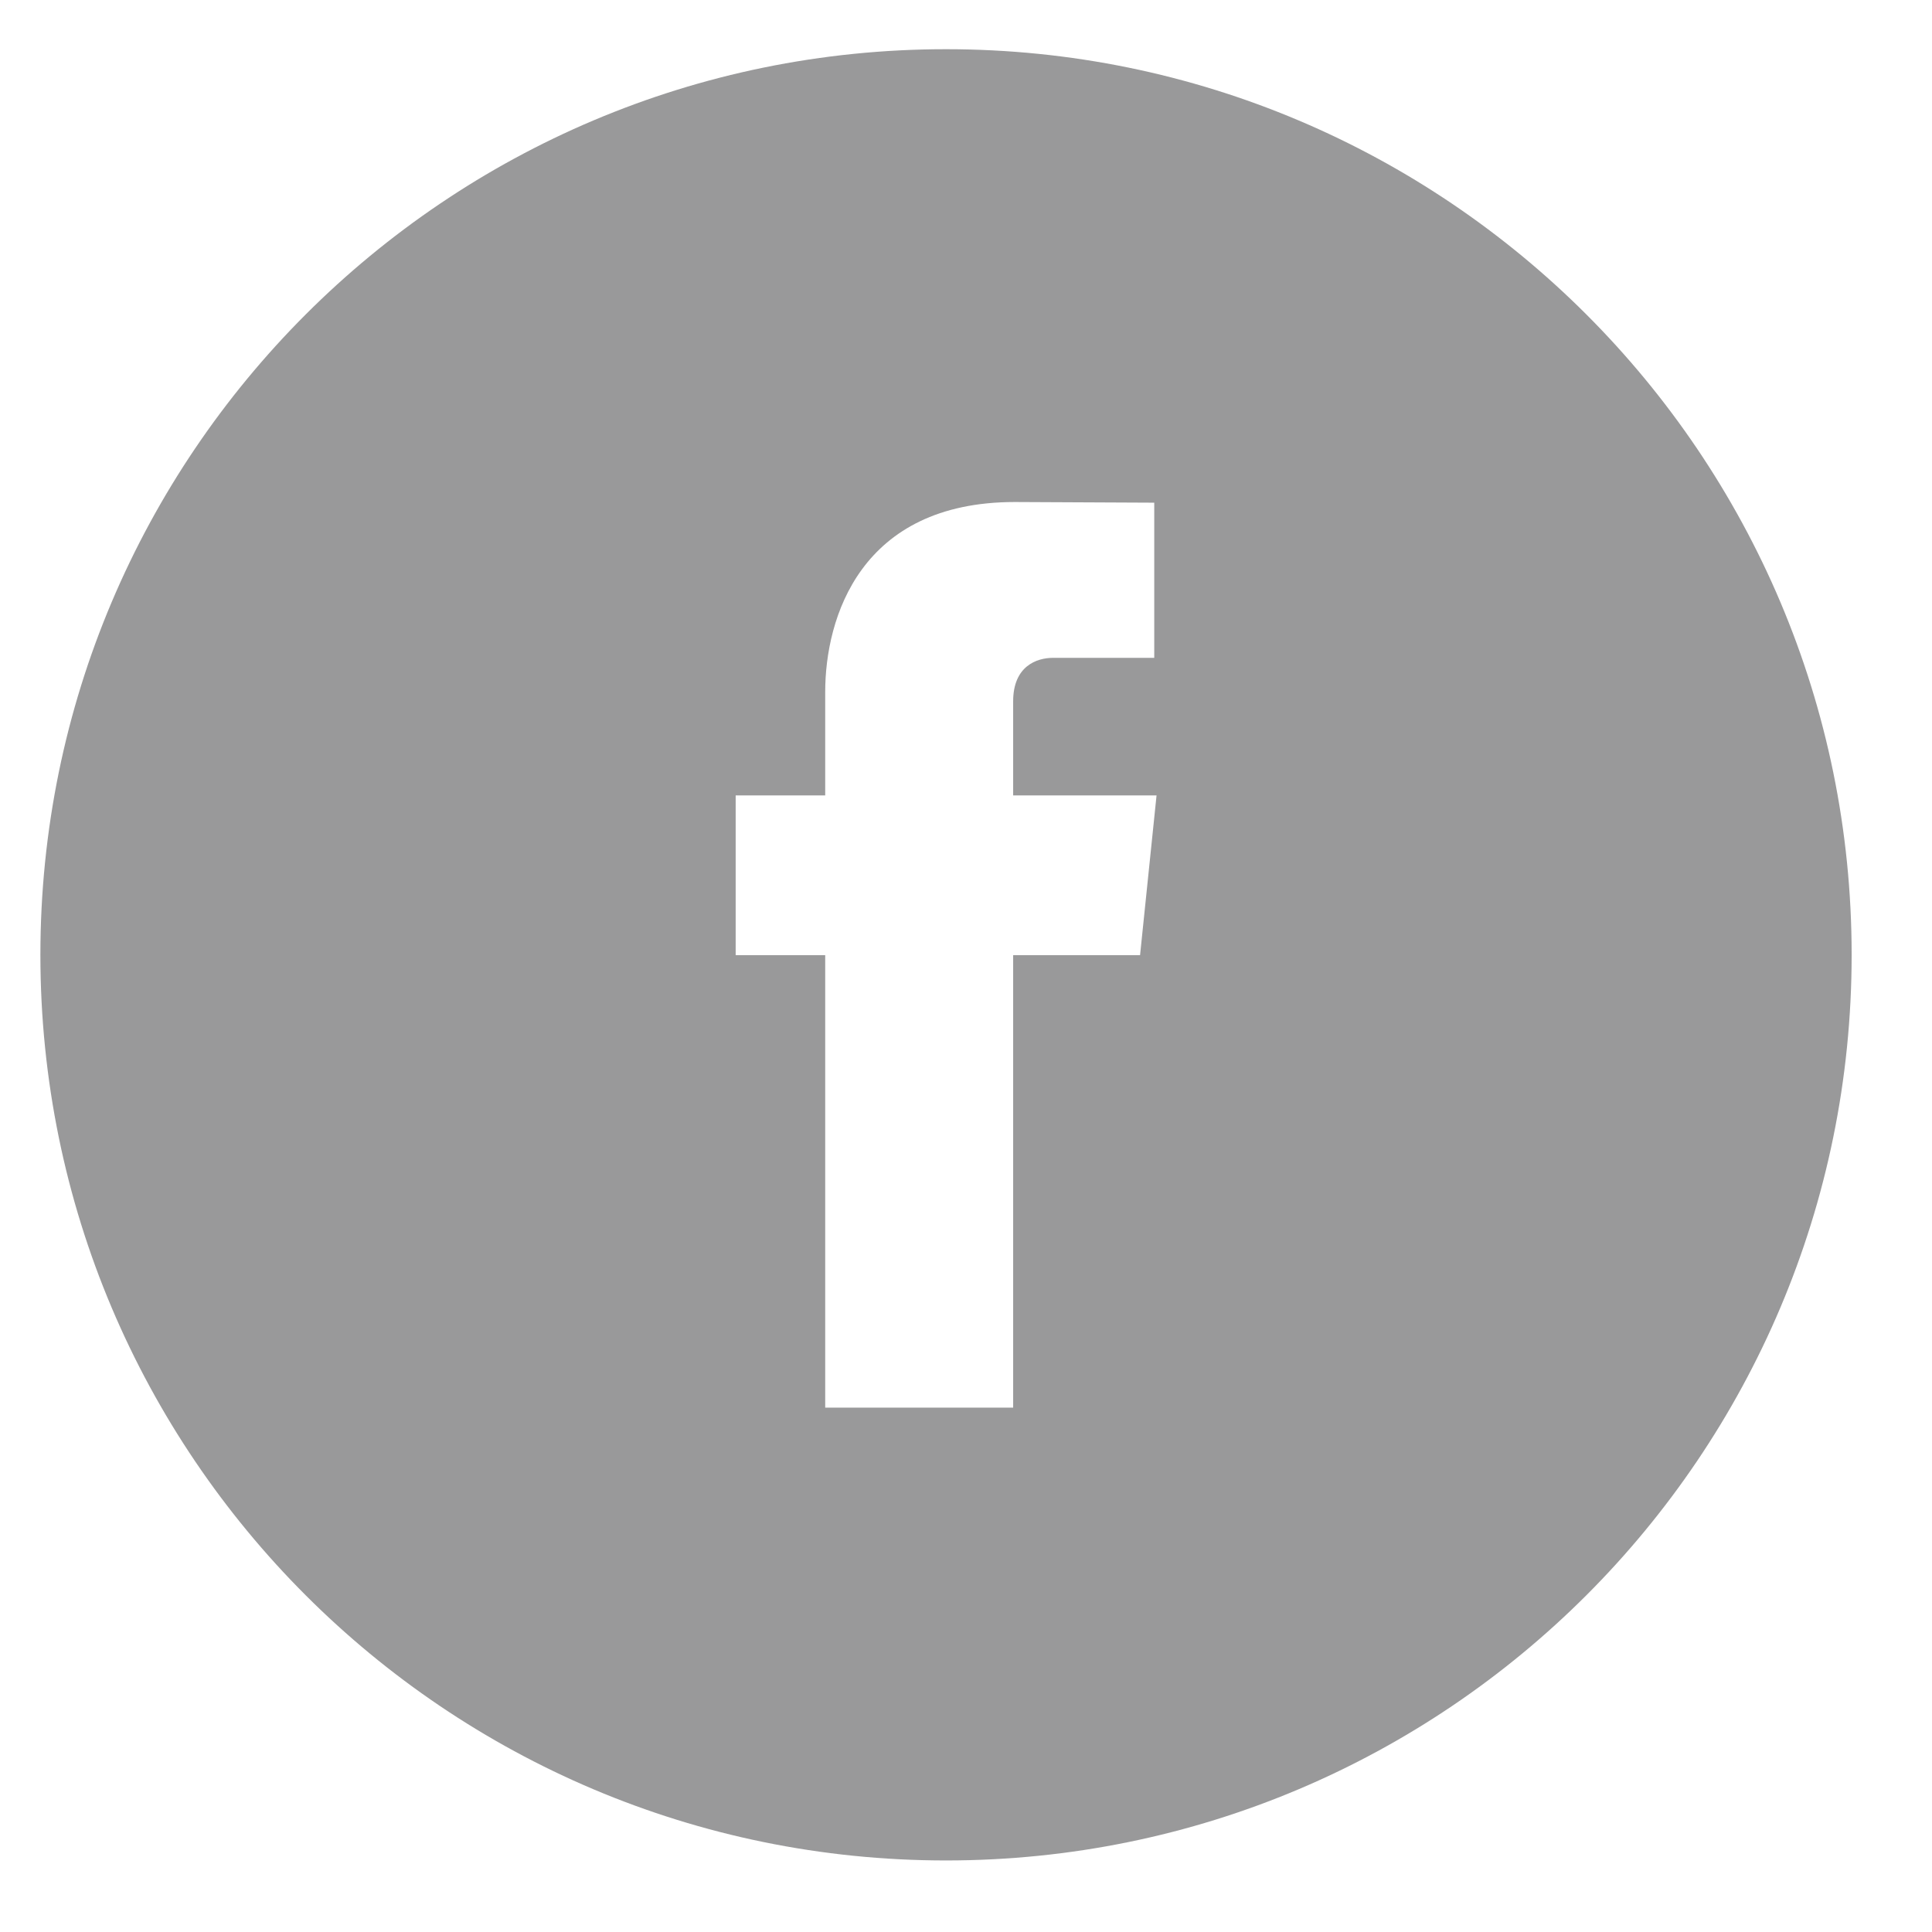 <?xml version="1.0" encoding="utf-8"?>
<!-- Generator: Adobe Illustrator 16.0.0, SVG Export Plug-In . SVG Version: 6.00 Build 0)  -->
<!DOCTYPE svg PUBLIC "-//W3C//DTD SVG 1.1//EN" "http://www.w3.org/Graphics/SVG/1.1/DTD/svg11.dtd">
<svg version="1.1" id="Layer_4" xmlns="http://www.w3.org/2000/svg" xmlns:xlink="http://www.w3.org/1999/xlink" x="0px" y="0px"
	 width="32px" height="32px" viewBox="0 0 32 32" enable-background="new 0 0 32 32" xml:space="preserve">
<path fill="#99999A" d="M15.669,0.815c-8.283,0-15,6.717-15,15c0,8.286,6.716,15,15,15c8.284,0,15-6.714,15-15
	C30.67,7.532,23.953,0.815,15.669,0.815z M18.883,15.821h-2.102c0,3.359,0,7.494,0,7.494h-3.113c0,0,0-4.094,0-7.494h-1.483v-2.646
	h1.483v-1.714c0-1.227,0.582-3.146,3.141-3.146l2.309,0.011v2.57c0,0-1.402,0-1.676,0c-0.271,0-0.661,0.136-0.661,0.721v1.558h2.375
	L18.883,15.821z"/>
</svg>
